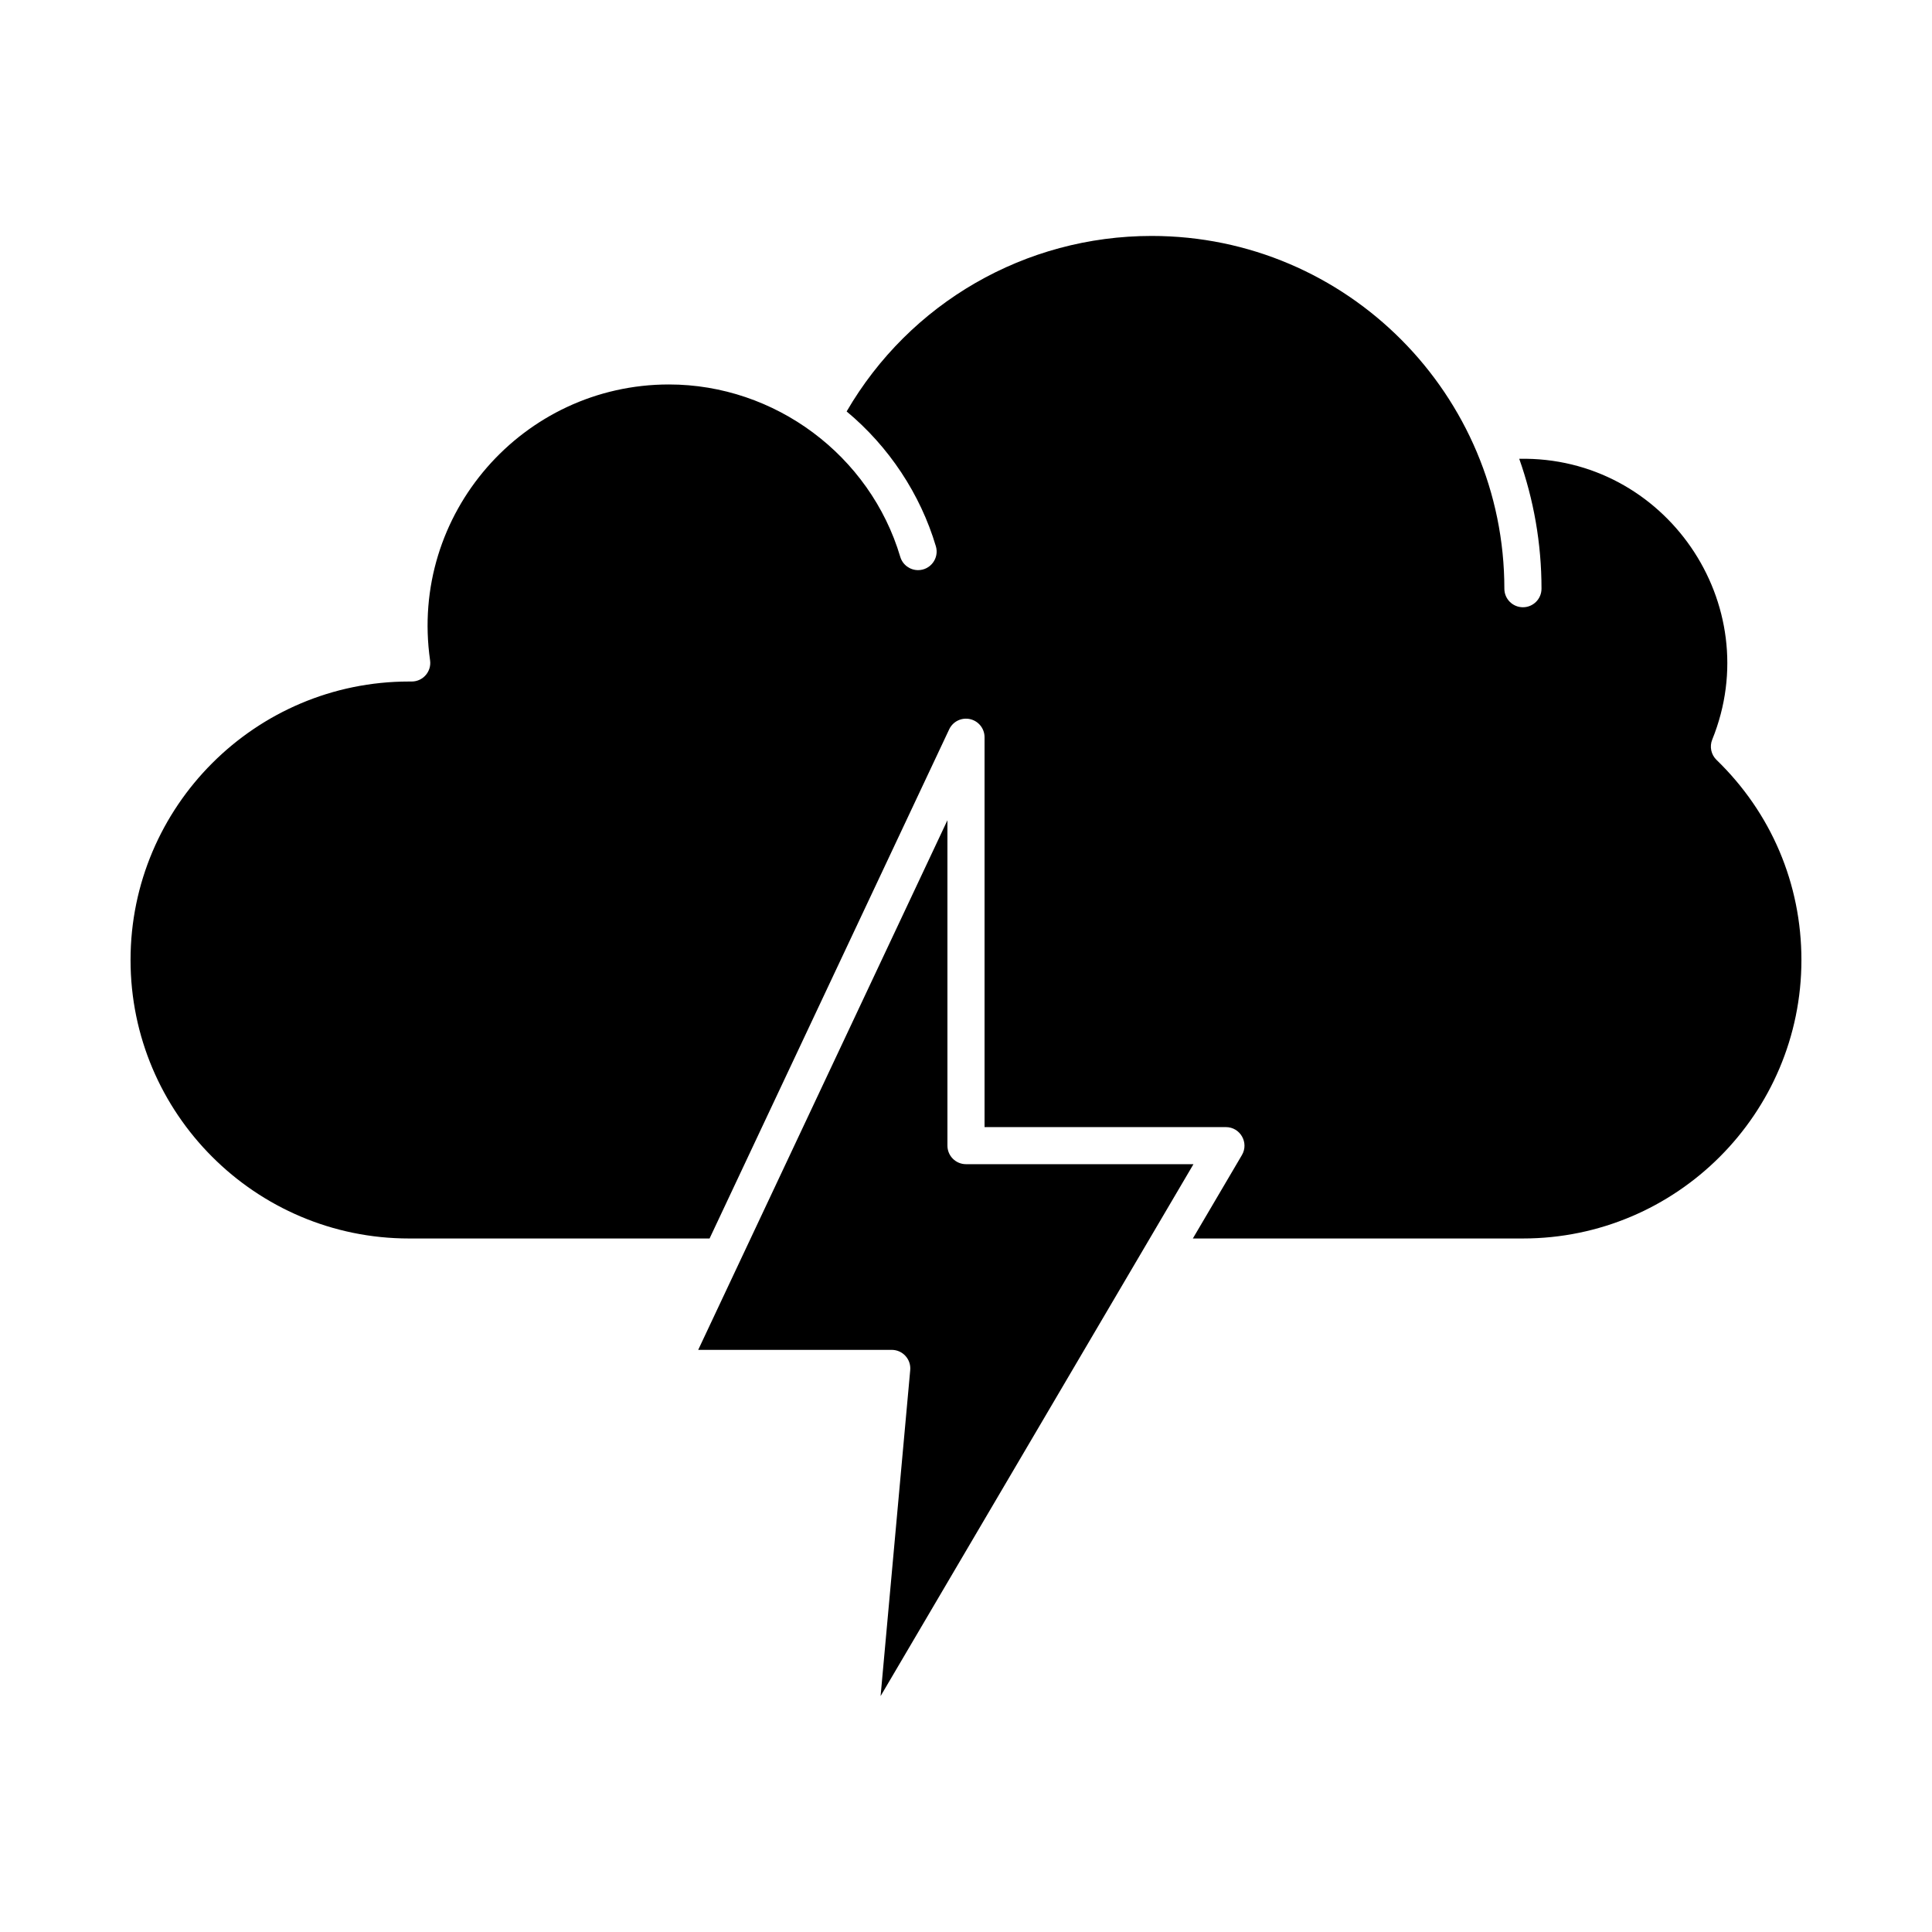 <?xml version="1.0" encoding="UTF-8"?>
<!-- Uploaded to: ICON Repo, www.iconrepo.com, Generator: ICON Repo Mixer Tools -->
<svg fill="#000000" width="800px" height="800px" version="1.1" viewBox="144 144 512 512" xmlns="http://www.w3.org/2000/svg">
 <g>
  <path d="m400 452.52c-2.719 0-4.922-2.203-4.922-4.922v-86.23l-66.047 140.36h51.289c2.891 0 5.16 2.484 4.898 5.367l-7.852 86.383 82.91-140.95z"/>
  <path d="m597.76 340c14.562-35.918-12.5-75.172-51.148-74.414 3.816 10.773 5.902 22.359 5.902 34.422 0 2.719-2.203 4.922-4.922 4.922s-4.922-2.203-4.922-4.922c0-51.195-41.559-93.48-93.48-93.48-33.488 0-64.086 17.723-80.824 46.512 11.176 9.289 19.52 21.855 23.648 35.727 0.938 3.152-1.43 6.324-4.719 6.324-2.121 0-4.078-1.383-4.715-3.519-7.996-26.898-33.211-45.684-61.305-45.684-38.68 0-68.855 34.316-63.301 73.105 0.422 2.961-1.875 5.617-4.871 5.617h-0.707c-40.695 0-73.801 33.105-73.801 73.801s33.105 73.801 73.801 73.801h79.648l63.5-134.93c0.98-2.086 3.277-3.211 5.523-2.707 2.25 0.504 3.848 2.496 3.848 4.801v103.32h63.961c3.797 0 6.168 4.137 4.242 7.414l-13.004 22.105 87.48-0.004c40.695 0 73.801-33.105 73.801-73.801 0-20.152-7.988-38.984-22.496-53.023-1.441-1.395-1.895-3.523-1.141-5.383z"/>
 </g>
</svg>